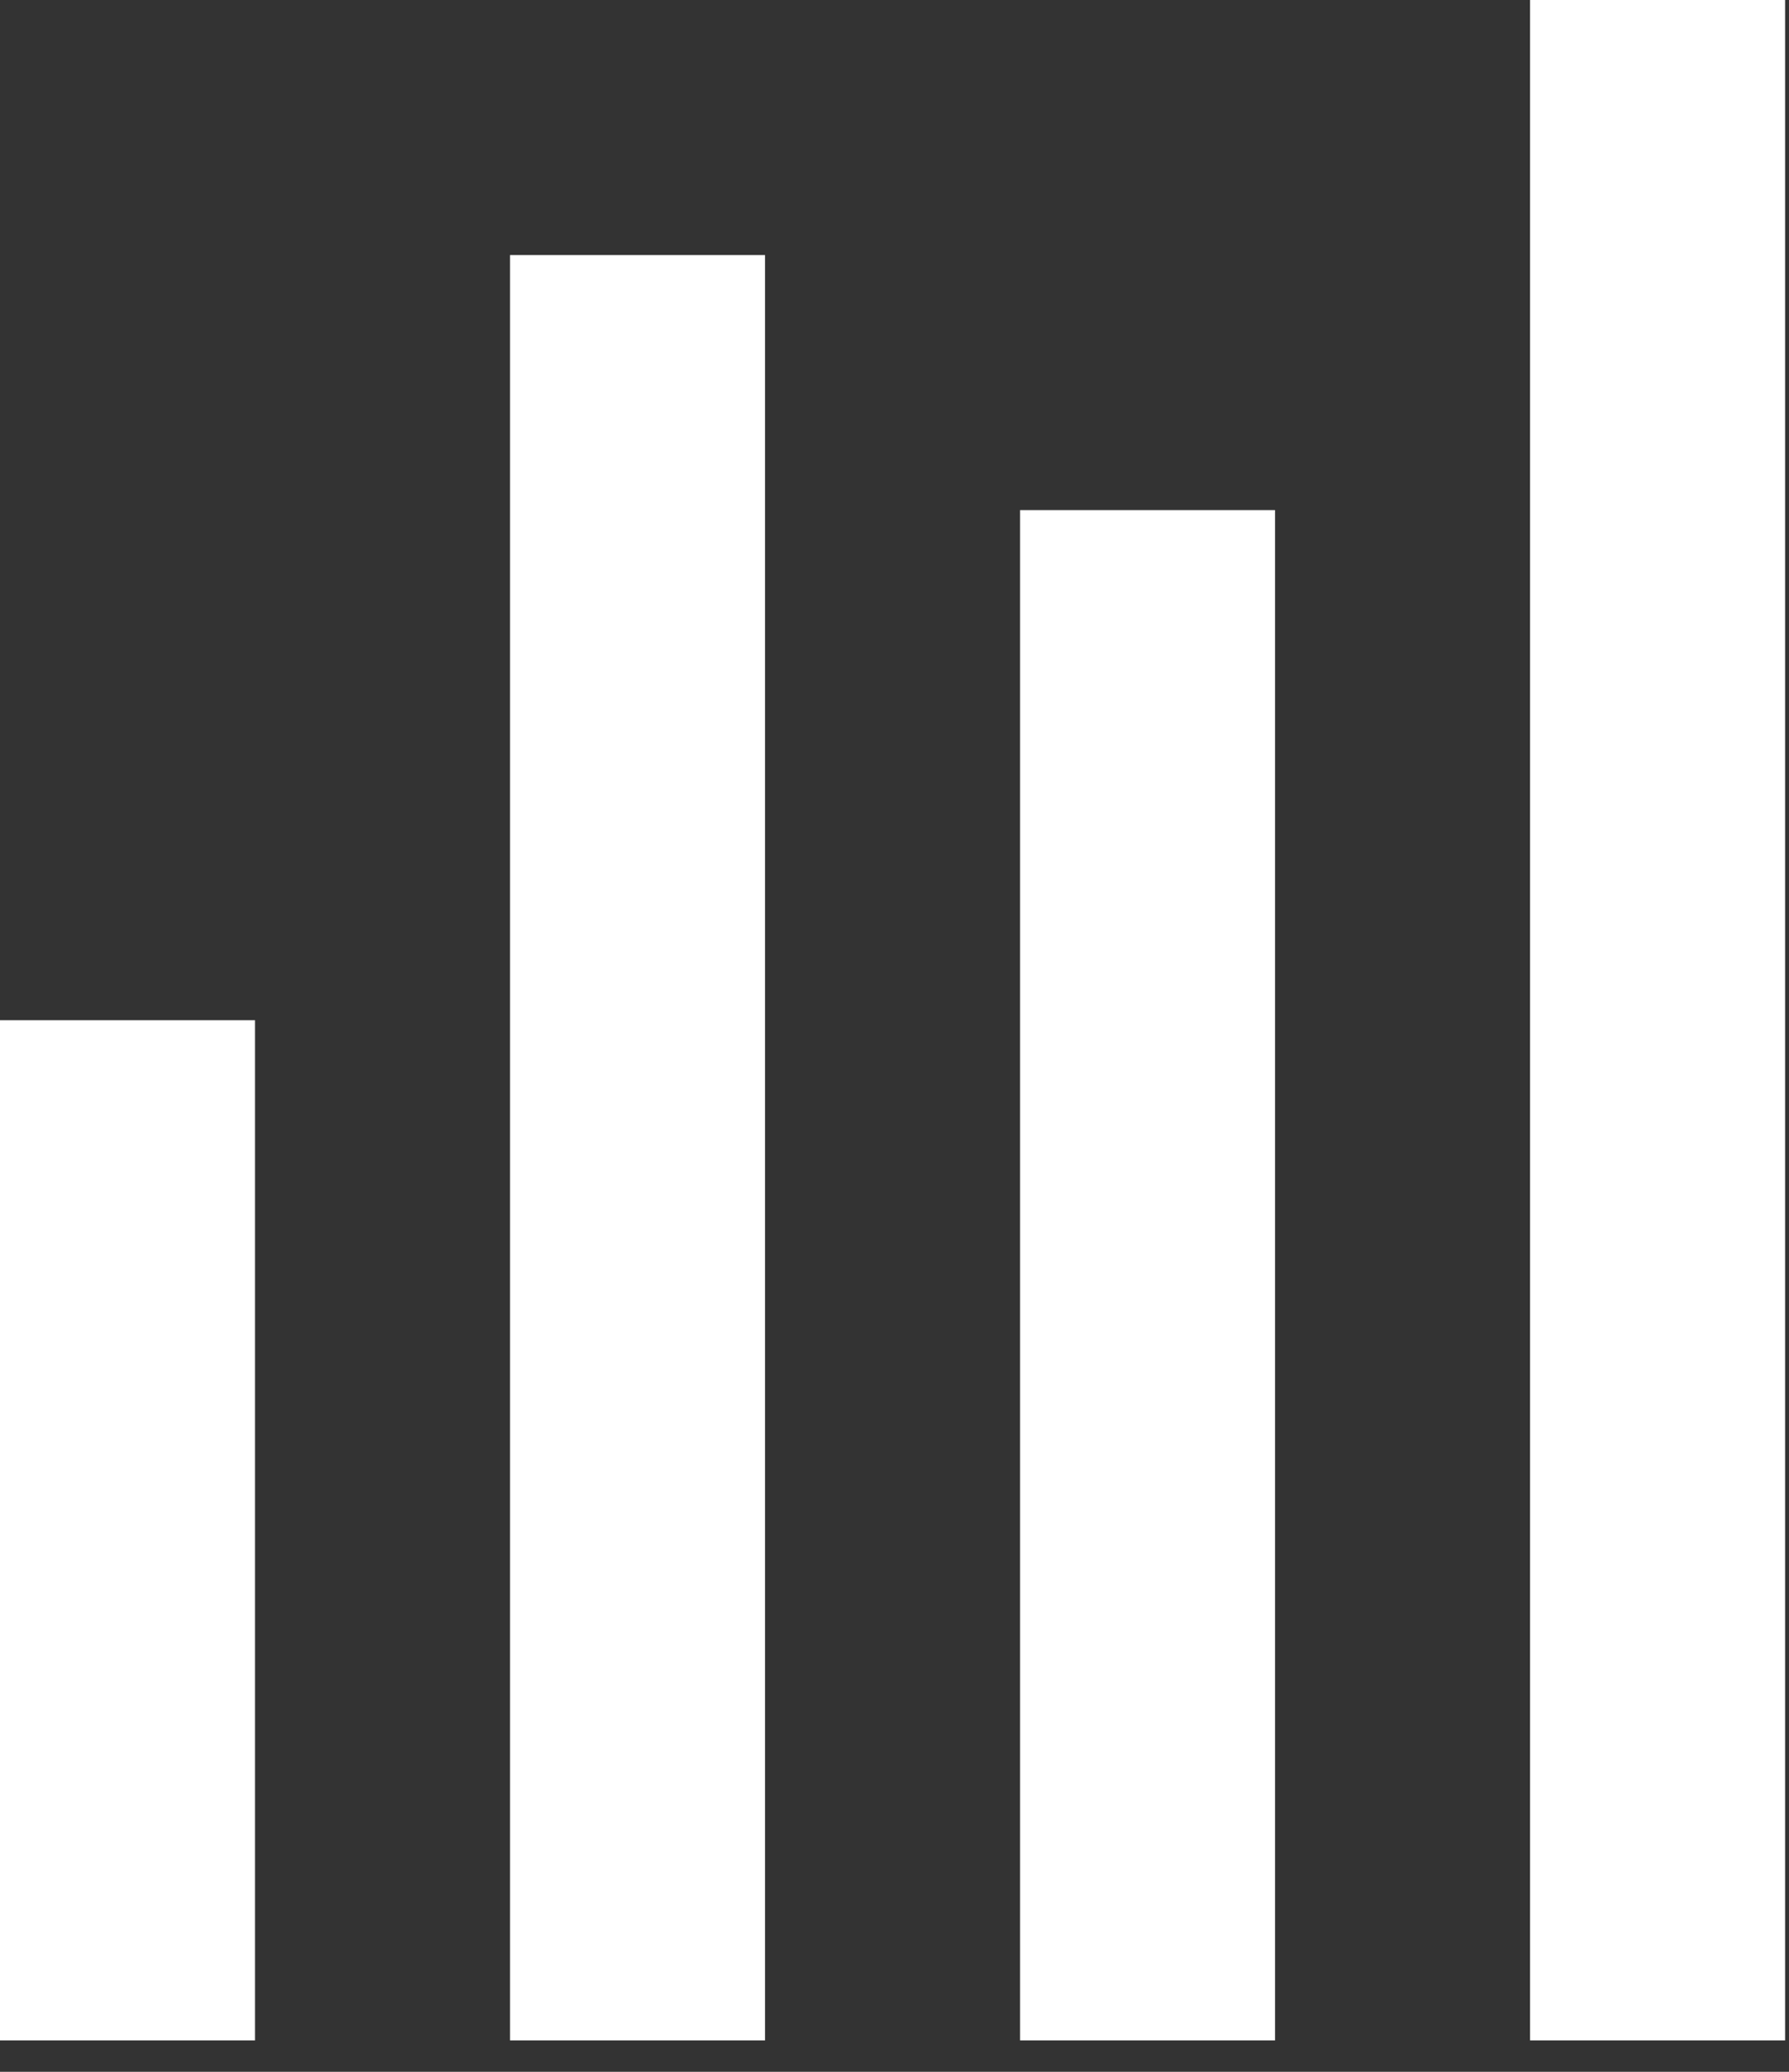 <svg width="38" height="44" viewBox="0 0 38 44" fill="none" xmlns="http://www.w3.org/2000/svg">
<rect x="0" y="0" width="38" height="44" fill="#333333" stroke="none"/>
<path d="M10.833 5.417H16.25V43.333H10.833V5.417ZM21.667 10.833H27.083V43.333H21.667V10.833ZM32.5 0H37.917V43.333H32.5V0ZM0 21.667H5.417V43.333H0V21.667Z" fill="white"/>
</svg>
